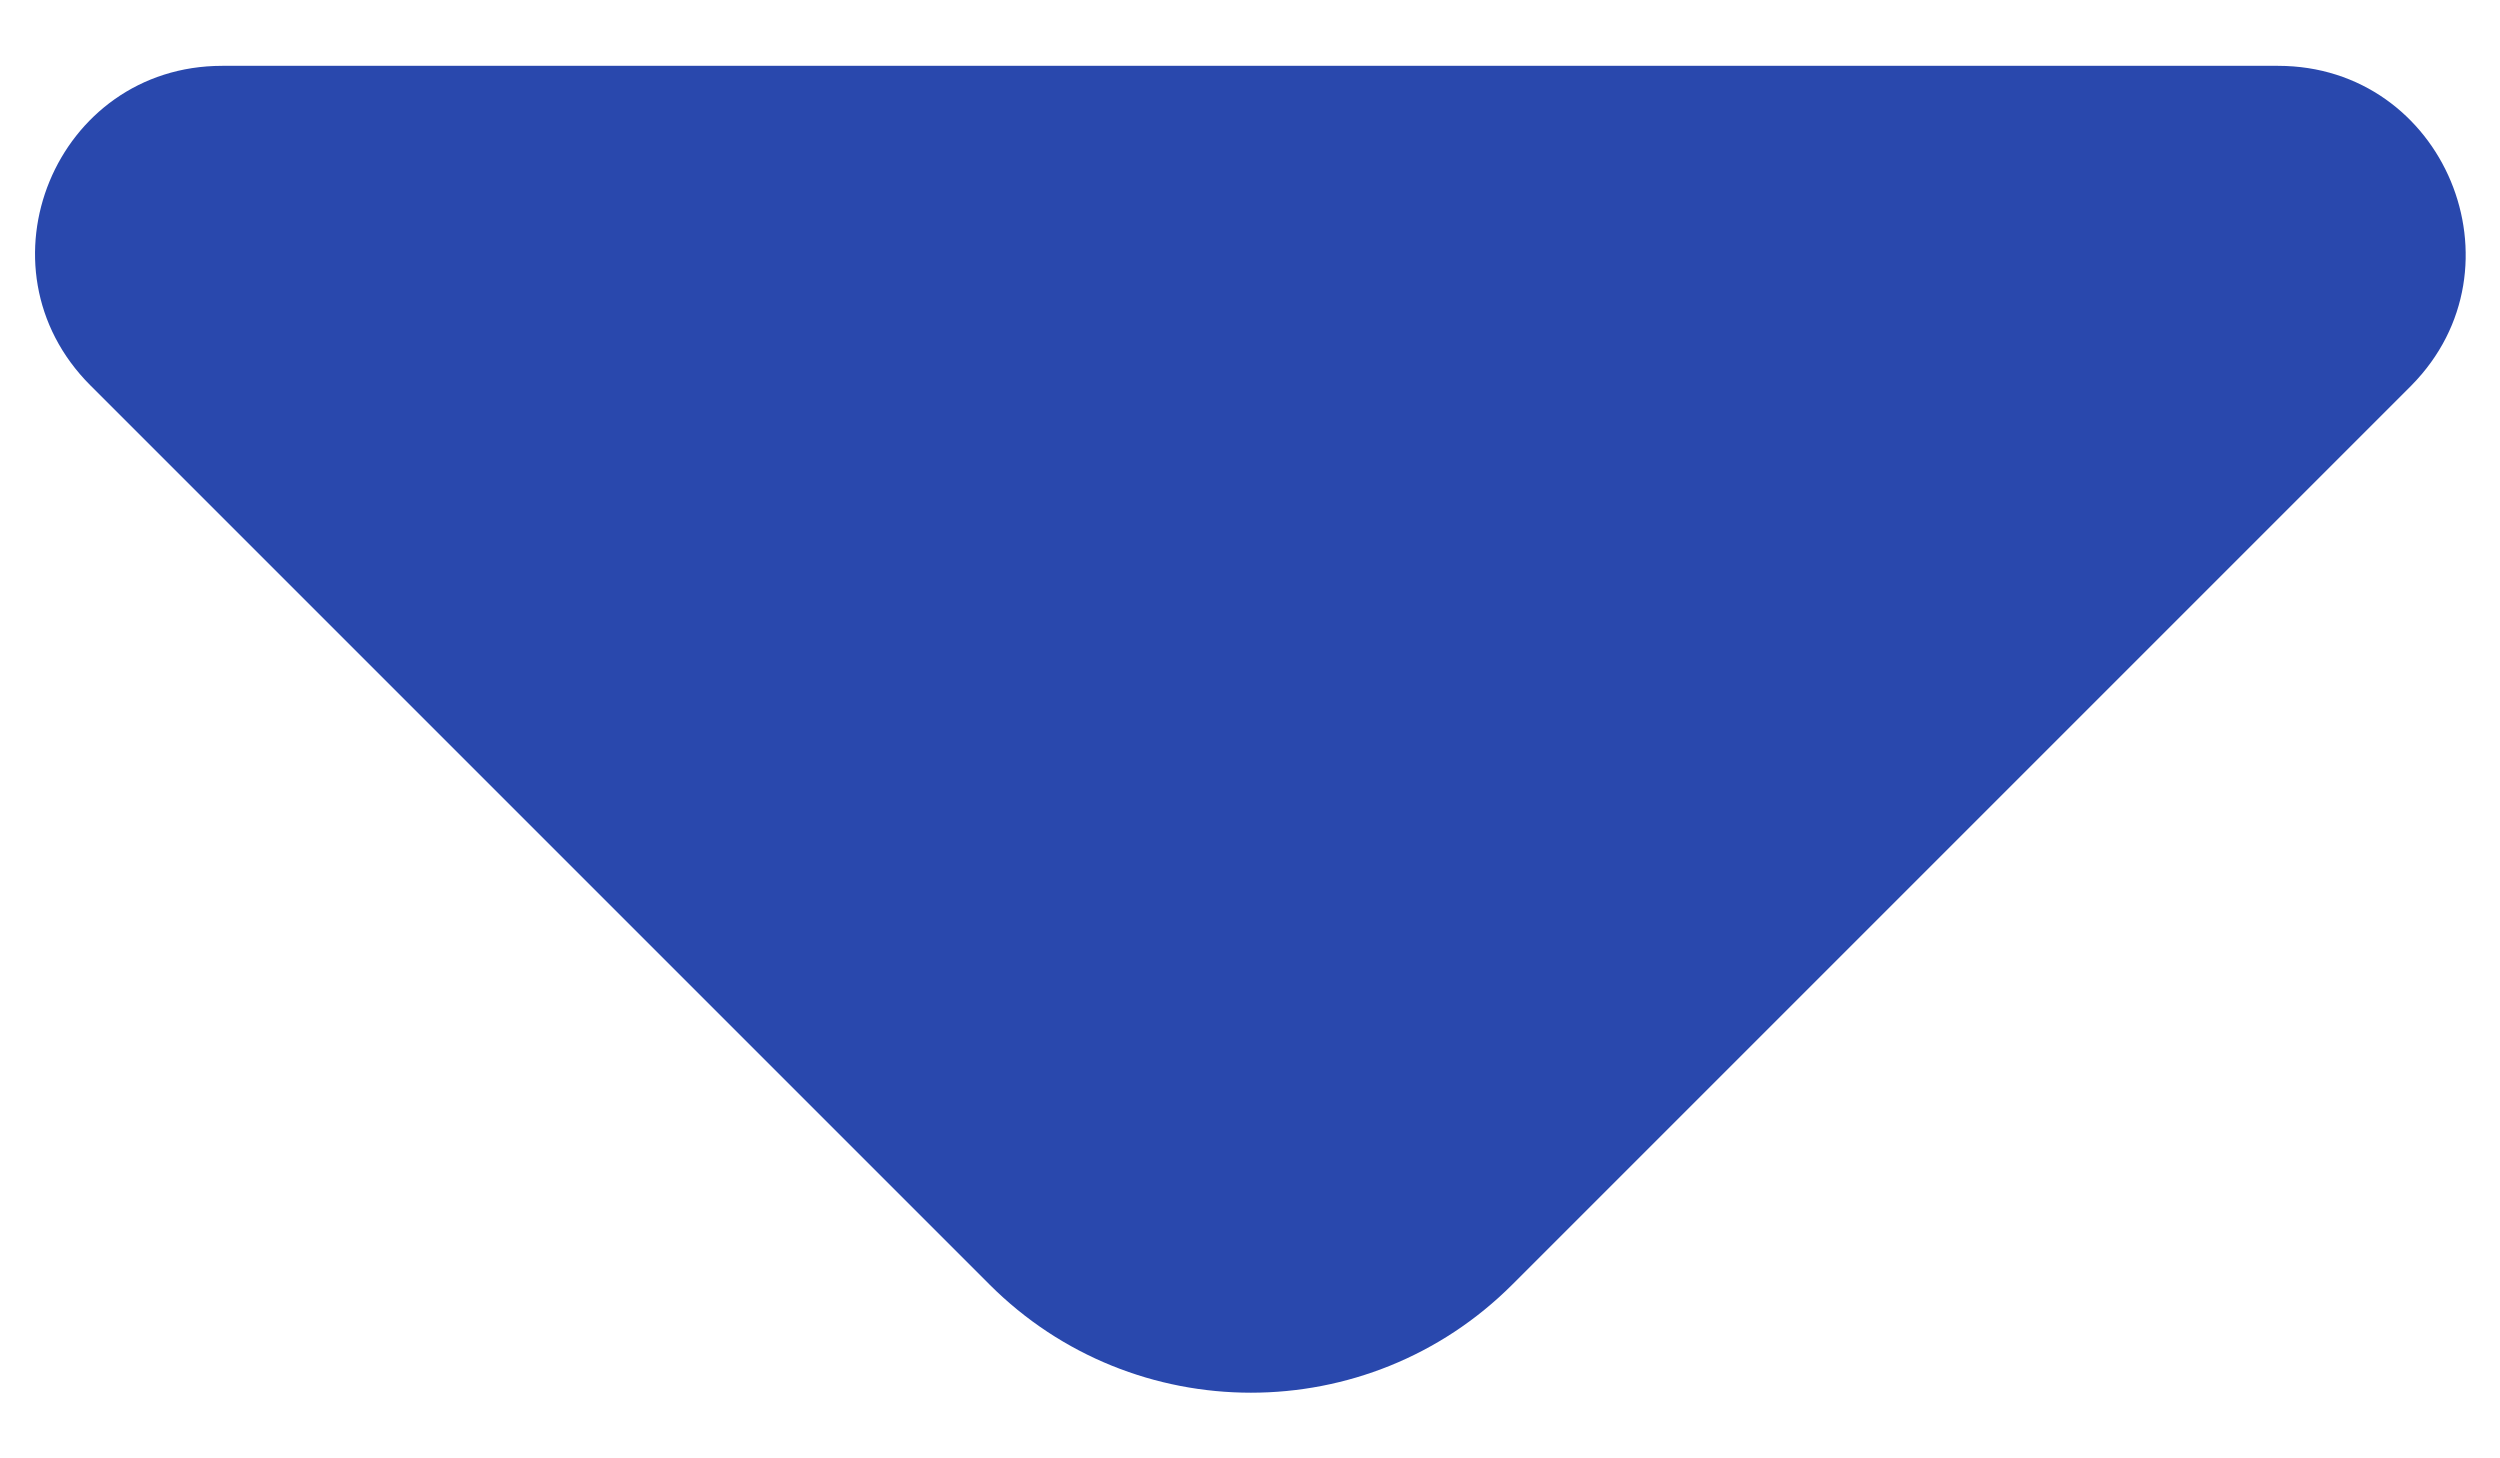 <svg width="12" height="7" viewBox="0 0 12 7" fill="none" xmlns="http://www.w3.org/2000/svg">
<path d="M10.934 0.316H5.742H1.067C0.267 0.316 -0.133 1.283 0.434 1.85L4.75 6.166C5.442 6.858 6.567 6.858 7.259 6.166L8.9 4.525L11.575 1.85C12.134 1.283 11.734 0.316 10.934 0.316Z" fill="#2948ad"/>
</svg>
